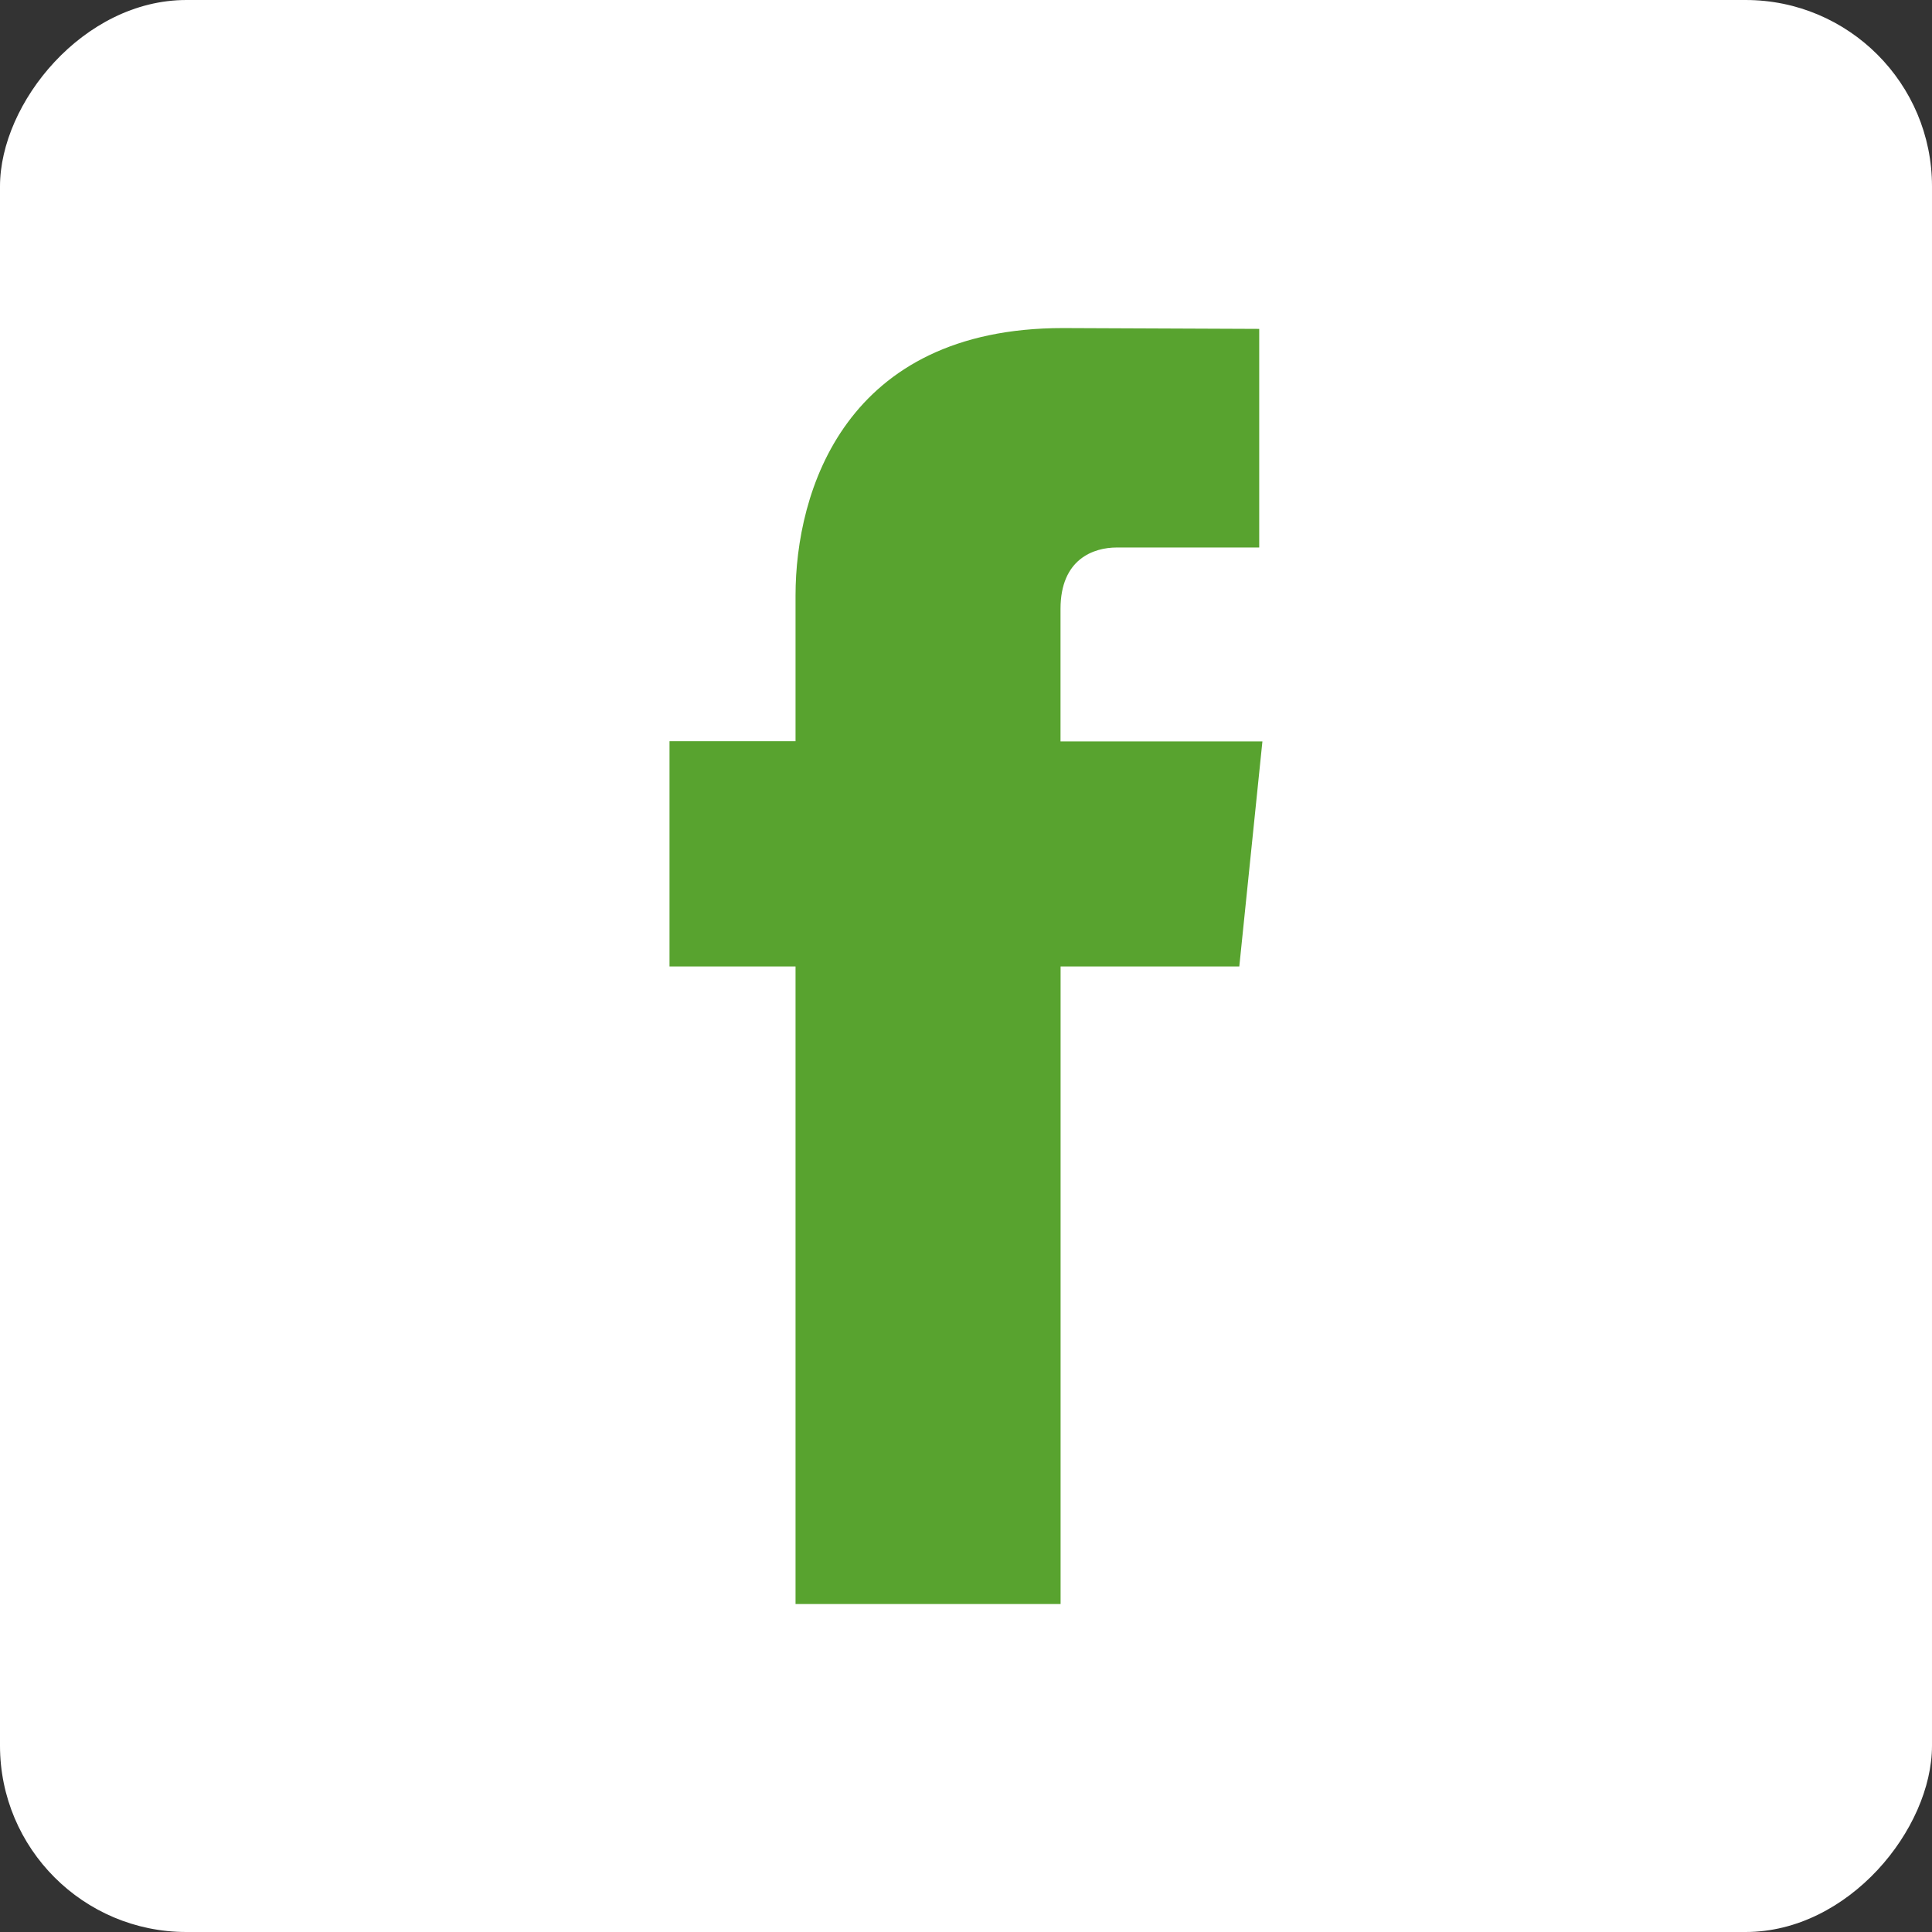 <?xml version="1.0" encoding="UTF-8" standalone="no"?><svg xmlns:rdf="http://www.w3.org/1999/02/22-rdf-syntax-ns#" xmlns:svg="http://www.w3.org/2000/svg" xmlns="http://www.w3.org/2000/svg" width="26" height="26" viewBox="0 0 26 26" version="1.1"><rect x="0" y="0" width="26" height="26" fill="#333333" stroke="none"/> <rect ry="2.508" y="-26" x="2.2167969e-06" height="26" width="26" transform="scale(1,-1)" style="fill:#FFFFFF" rx="2.508"/> <path d="m 16.679,13.006 -2.406,0 0,8.58 -3.567,0 0,-8.58 -1.696,0 0,-3.031 1.696,0 0,-1.961 c 0,-1.402 0.666,-3.599 3.598,-3.599 l 2.642,0.011 0,2.942 -1.917,0 c -0.315,0 -0.757,0.157 -0.757,0.826 l 0,1.784 2.717,0 -0.311,3.028" style="fill:#58A32F"/></svg>
